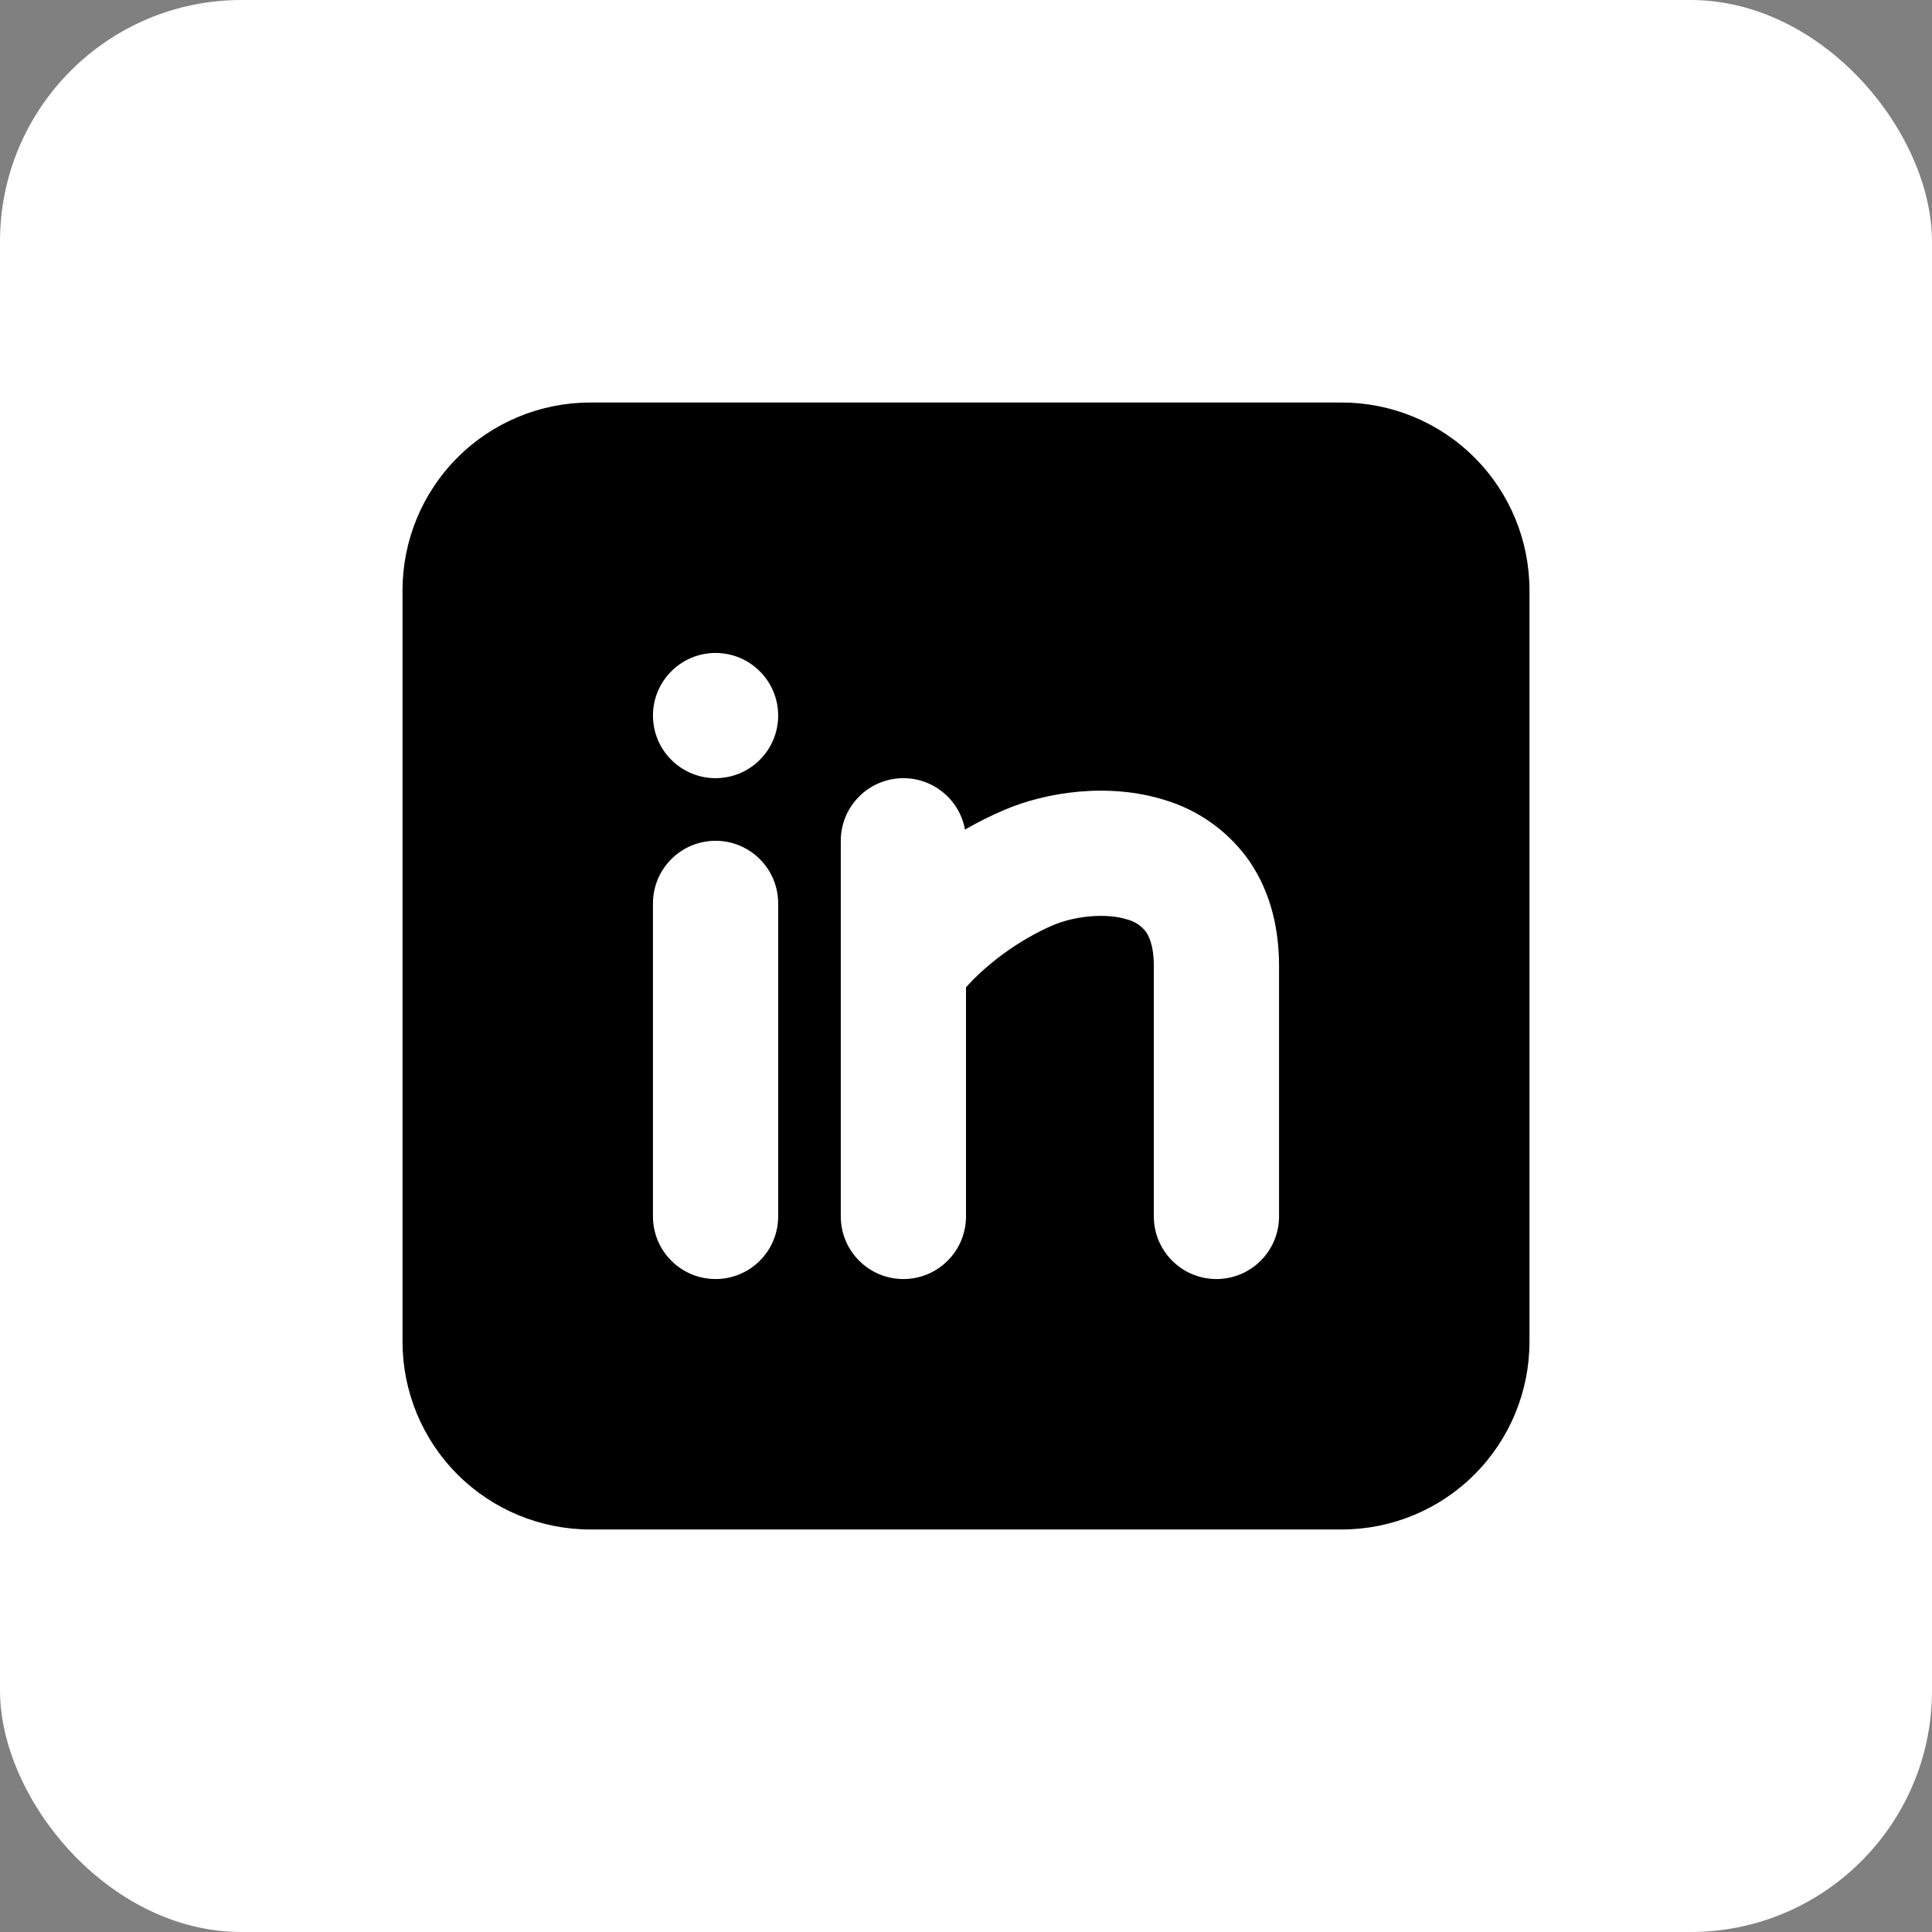 <svg width="32" height="32" viewBox="0 0 32 32" fill="none" xmlns="http://www.w3.org/2000/svg">
<rect x="0" y="0" width="32" height="32" fill="#808080" stroke="none"/>
<rect width="32" height="32" rx="4" fill="white"/>
<path fill-rule="evenodd" clip-rule="evenodd" d="M22.222 6.667C23.047 6.667 23.839 6.994 24.422 7.578C25.006 8.161 25.333 8.953 25.333 9.778V22.222C25.333 23.047 25.006 23.839 24.422 24.422C23.839 25.006 23.047 25.333 22.222 25.333H9.778C8.953 25.333 8.161 25.006 7.578 24.422C6.994 23.839 6.667 23.047 6.667 22.222V9.778C6.667 8.953 6.994 8.161 7.578 7.578C8.161 6.994 8.953 6.667 9.778 6.667H22.222ZM11.852 13.926C11.577 13.926 11.313 14.035 11.119 14.23C10.924 14.424 10.815 14.688 10.815 14.963V20.148C10.815 20.423 10.924 20.687 11.119 20.881C11.313 21.076 11.577 21.185 11.852 21.185C12.127 21.185 12.391 21.076 12.585 20.881C12.78 20.687 12.889 20.423 12.889 20.148V14.963C12.889 14.688 12.78 14.424 12.585 14.23C12.391 14.035 12.127 13.926 11.852 13.926ZM14.963 12.889C14.688 12.889 14.424 12.998 14.23 13.193C14.035 13.387 13.926 13.651 13.926 13.926V20.148C13.926 20.423 14.035 20.687 14.23 20.881C14.424 21.076 14.688 21.185 14.963 21.185C15.238 21.185 15.502 21.076 15.696 20.881C15.891 20.687 16 20.423 16 20.148V16.353C16.316 15.996 16.85 15.577 17.445 15.323C17.79 15.176 18.309 15.115 18.67 15.229C18.79 15.26 18.897 15.328 18.974 15.425C19.028 15.497 19.111 15.659 19.111 16V20.148C19.111 20.423 19.22 20.687 19.415 20.881C19.609 21.076 19.873 21.185 20.148 21.185C20.423 21.185 20.687 21.076 20.881 20.881C21.076 20.687 21.185 20.423 21.185 20.148V16C21.185 15.305 21.009 14.687 20.642 14.191C20.304 13.742 19.831 13.412 19.293 13.251C18.357 12.957 17.321 13.12 16.63 13.417C16.408 13.512 16.192 13.62 15.983 13.74C15.94 13.501 15.814 13.285 15.627 13.13C15.441 12.974 15.206 12.889 14.963 12.889ZM11.852 10.815C11.577 10.815 11.313 10.924 11.119 11.119C10.924 11.313 10.815 11.577 10.815 11.852C10.815 12.127 10.924 12.391 11.119 12.585C11.313 12.78 11.577 12.889 11.852 12.889C12.127 12.889 12.391 12.78 12.585 12.585C12.78 12.391 12.889 12.127 12.889 11.852C12.889 11.577 12.78 11.313 12.585 11.119C12.391 10.924 12.127 10.815 11.852 10.815Z" fill="black"/>
</svg>
